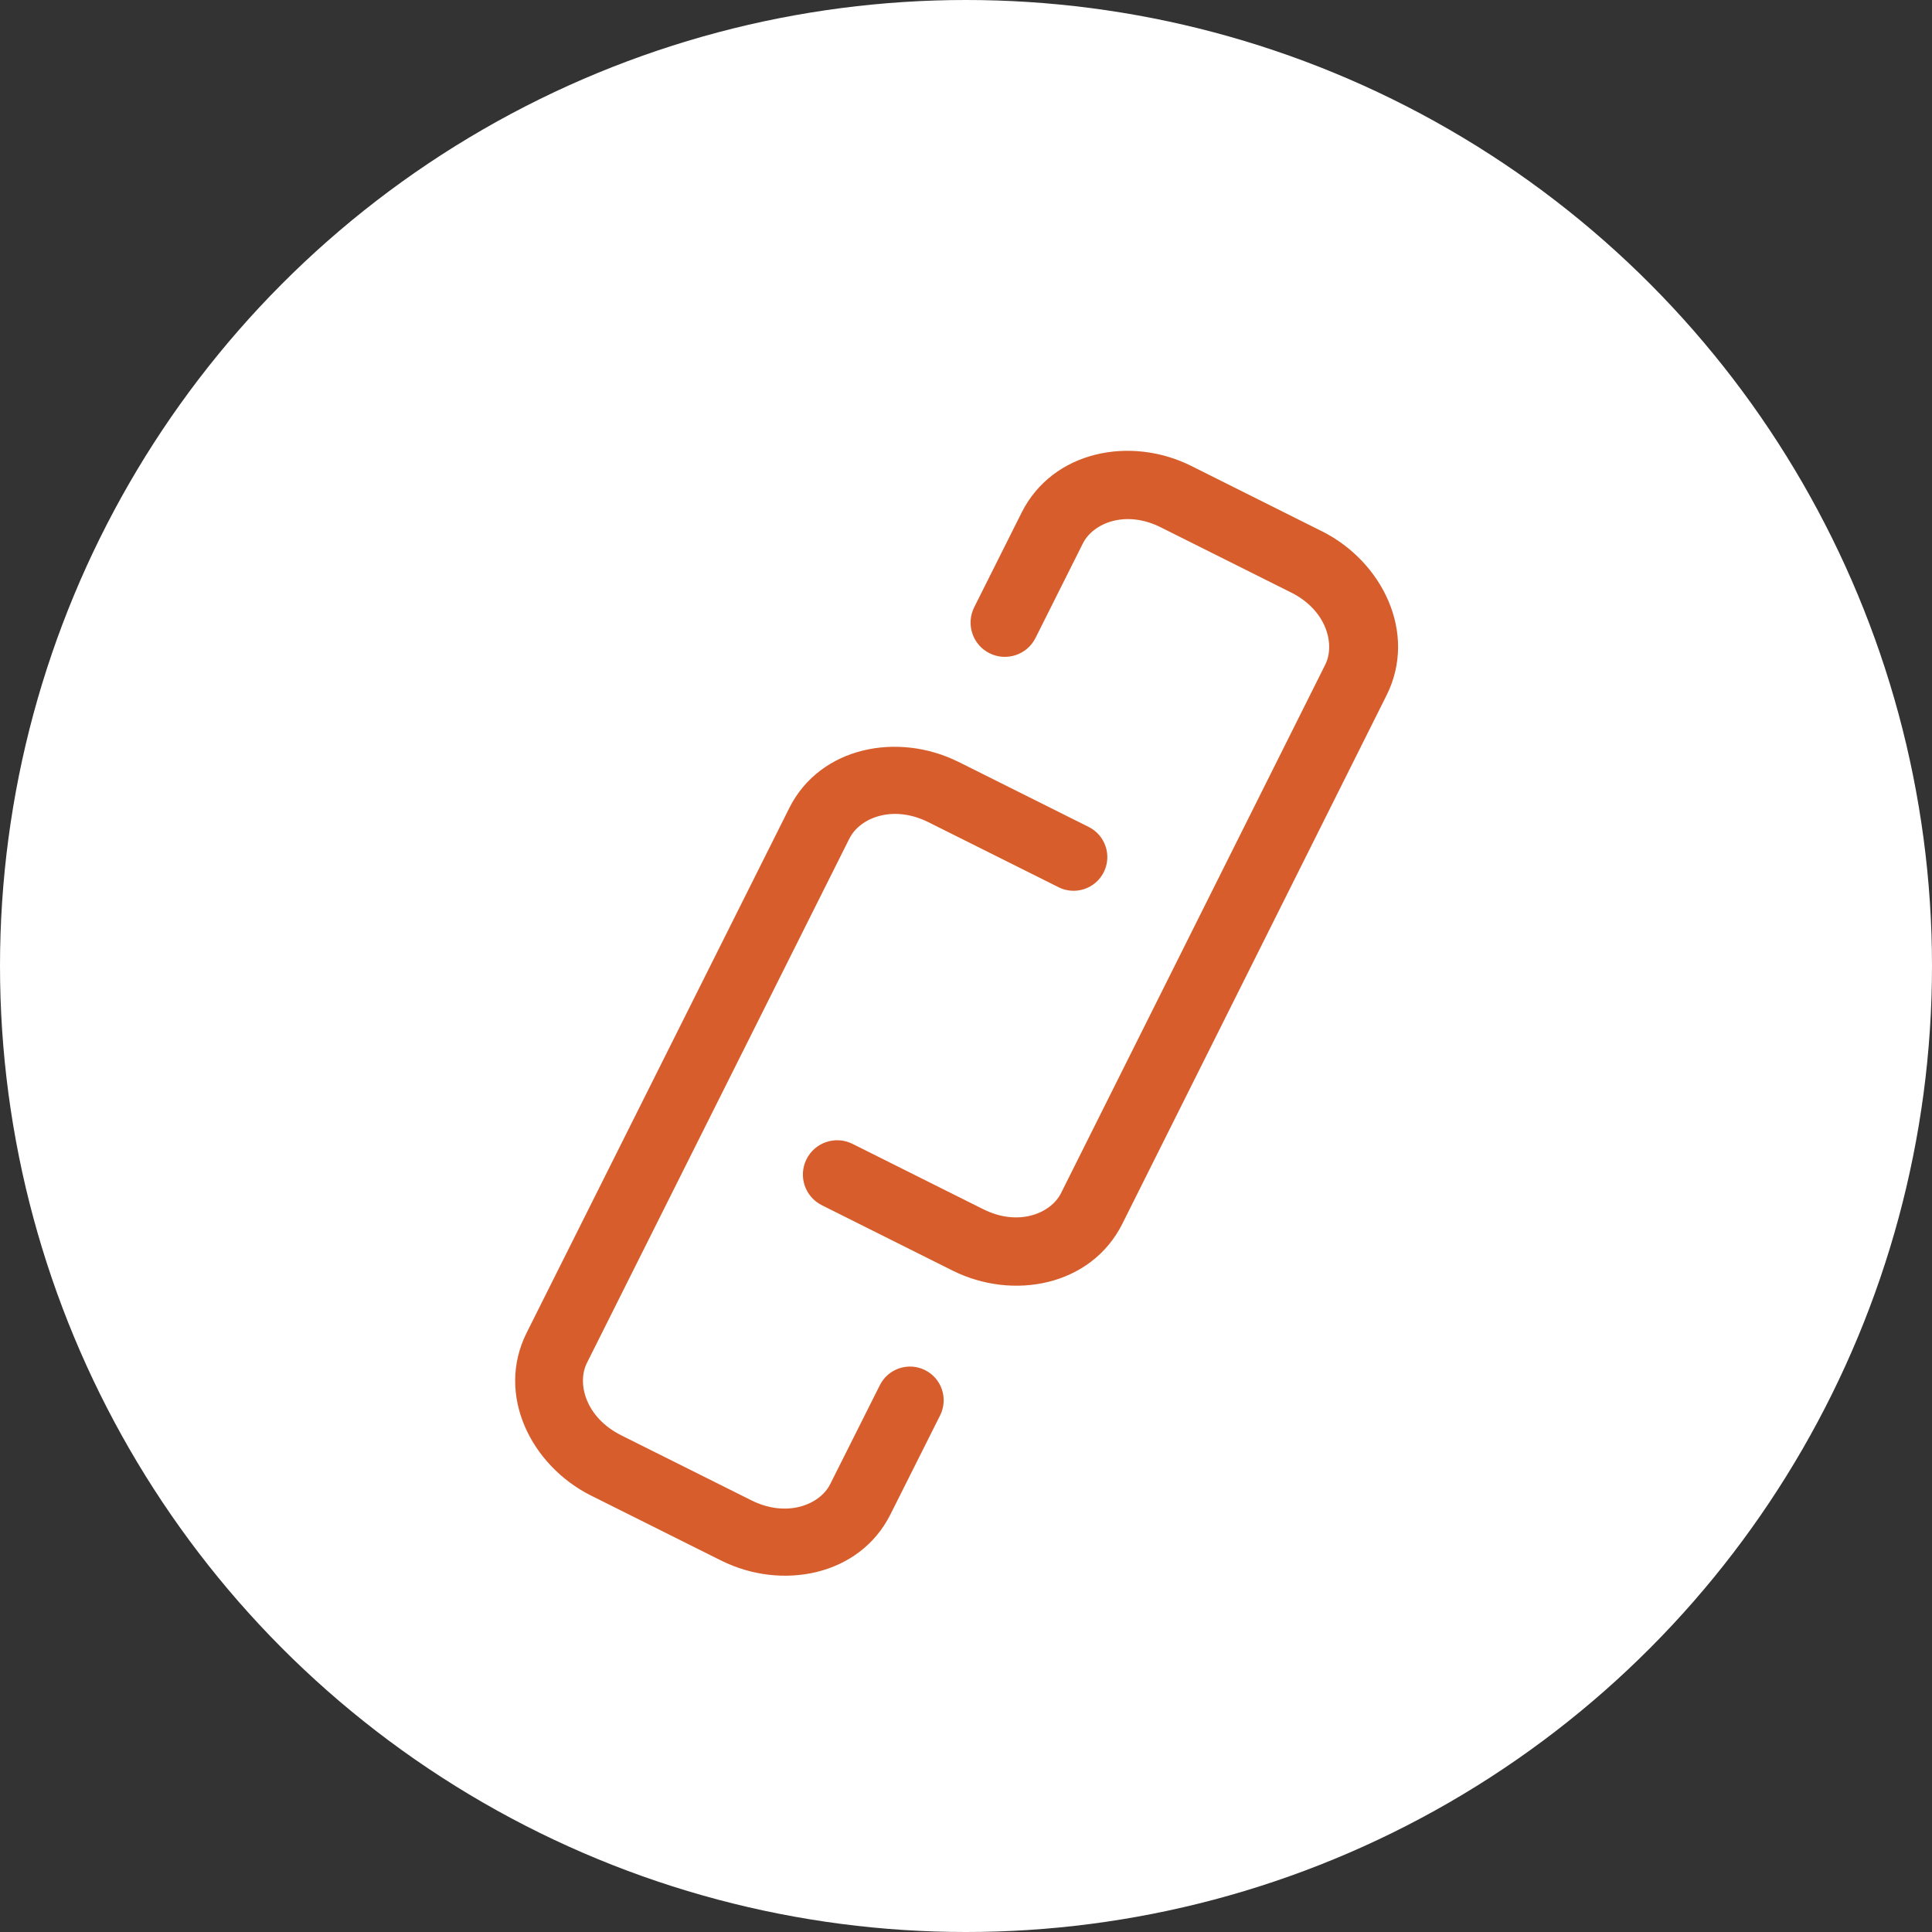 <?xml version="1.0" encoding="UTF-8"?>
<svg id="_レイヤー_1" data-name="レイヤー_1" xmlns="http://www.w3.org/2000/svg" version="1.1" viewBox="0 0 60 60">
  <rect x="0" y="0" width="60" height="60" fill="#333333" stroke="none"/>
  <!-- Generator: Adobe Illustrator 29.4.0, SVG Export Plug-In . SVG Version: 2.1.0 Build 152)  -->
  <circle cx="30" cy="30" r="30" fill="#fff"/>
  <path d="M26.384,26.031s0,0,0,0l-8.157,16.297c-.316.632-.043,1.69,1.064,2.246,0,0,0,0,0,0l4.048,2.022s0,0,0,0c1.104.549,2.123.13,2.441-.5,0,0,0,0,0,0l1.545-3.079c.259-.517.888-.725,1.405-.466s.725.888.466,1.405l-1.545,3.08h0c-.964,1.916-3.383,2.359-5.243,1.434h-.002s-4.051-2.024-4.051-2.024h-.002c-1.857-.933-2.963-3.128-1.998-5.055l8.158-16.299v-.002c.965-1.914,3.384-2.358,5.244-1.433h.002s4.051,2.024,4.051,2.024c.517.258.727.887.469,1.404-.258.517-.887.727-1.404.469l-4.049-2.023s0,0,0,0c-1.104-.548-2.122-.13-2.44.499Z" fill="#d75e2c" fill-rule="evenodd"/>
  <path d="M36.047,16.376c-1.092-.549-2.102-.131-2.417.5h0s-1.471,2.936-1.471,2.936c-.264.526-.903.738-1.429.475s-.738-.903-.475-1.429l1.47-2.934s0,0,0,0c.967-1.933,3.4-2.394,5.277-1.451,0,0,0,0,0,0l4.055,2.028h.002c1.872.941,2.969,3.16,2.001,5.095l-8.204,16.409c-.967,1.934-3.4,2.394-5.277,1.452,0,0,0,0-.001,0l-4.055-2.028c-.526-.263-.739-.903-.476-1.429.263-.526.903-.739,1.429-.476l4.057,2.028h.002c1.092.55,2.102.132,2.417-.5l8.204-16.409c.315-.629.045-1.687-1.051-2.238,0,0,0,0,0,0l-4.055-2.028h-.002Z" fill="#d75e2c" fill-rule="evenodd"/>
</svg>